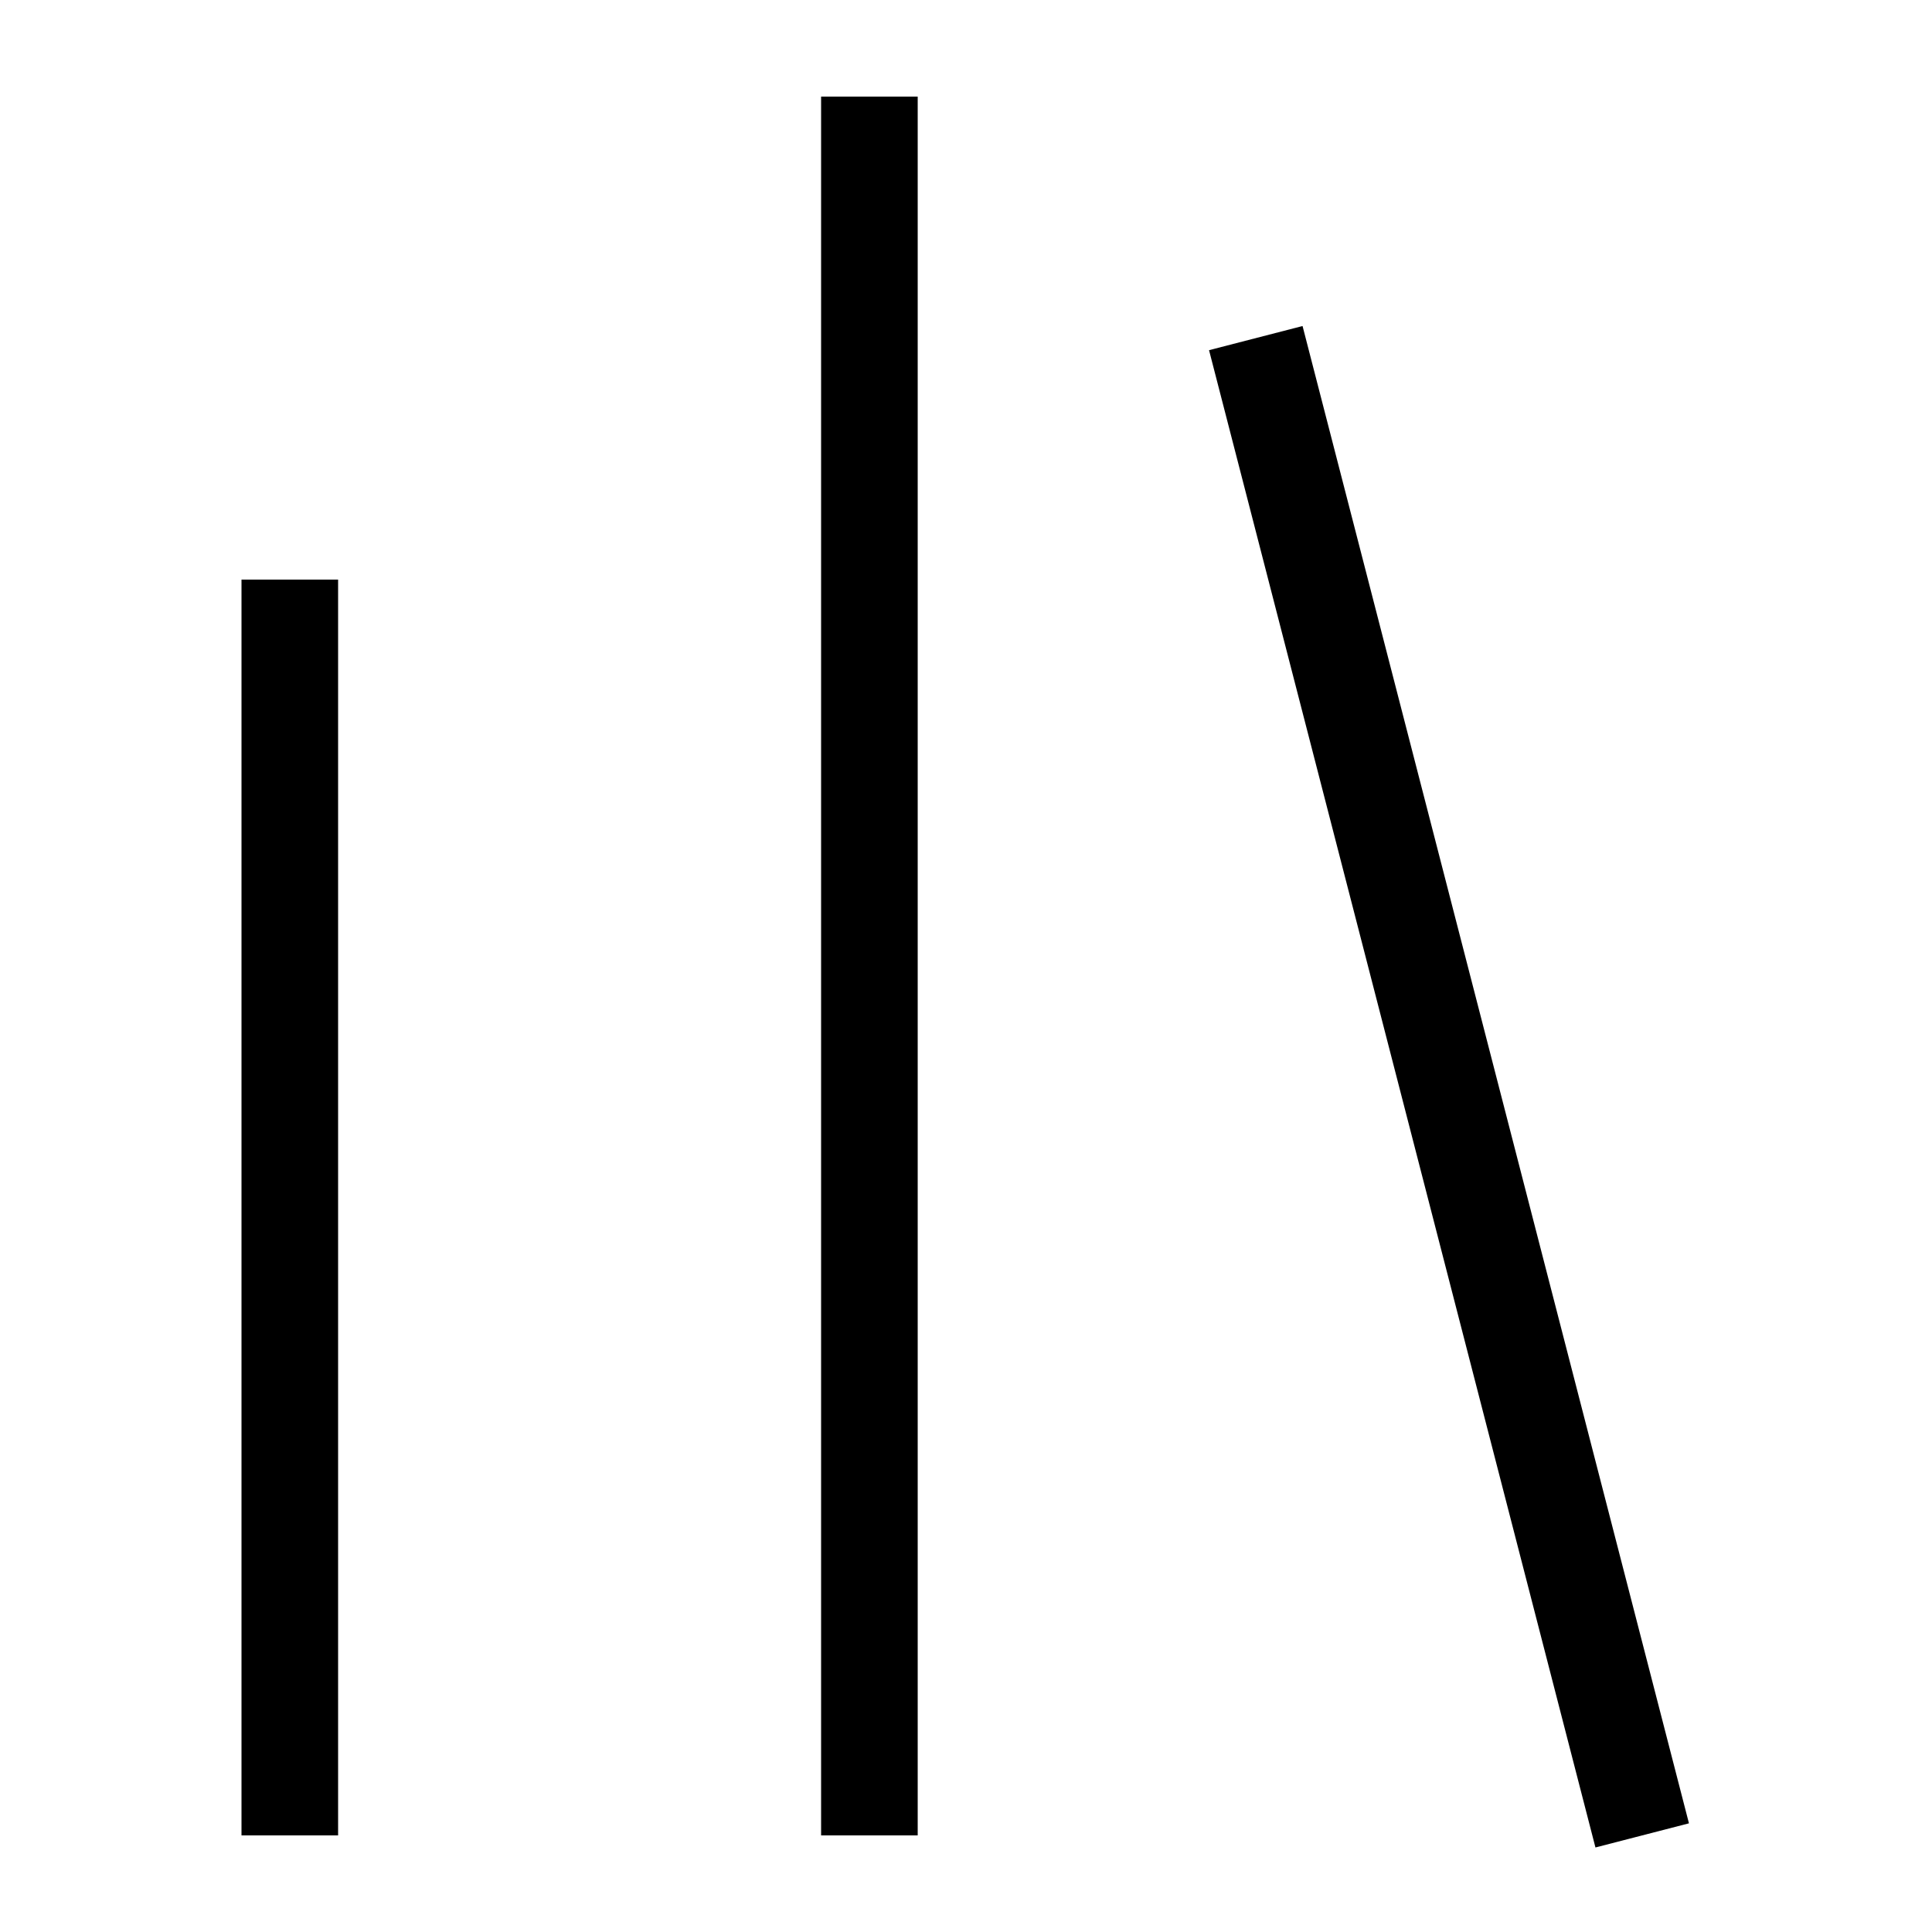 <svg width="20" height="20" viewBox="0 0 20 20" fill="none" xmlns="http://www.w3.org/2000/svg">
<path fill-rule="evenodd" clip-rule="evenodd" d="M8.5 19V1H9.5V19H8.5ZM16.516 19.125L12.516 3.625L13.484 3.375L17.484 18.875L16.516 19.125ZM2.5 19V6H3.5V19H2.5Z" fill="black"/>
</svg>
